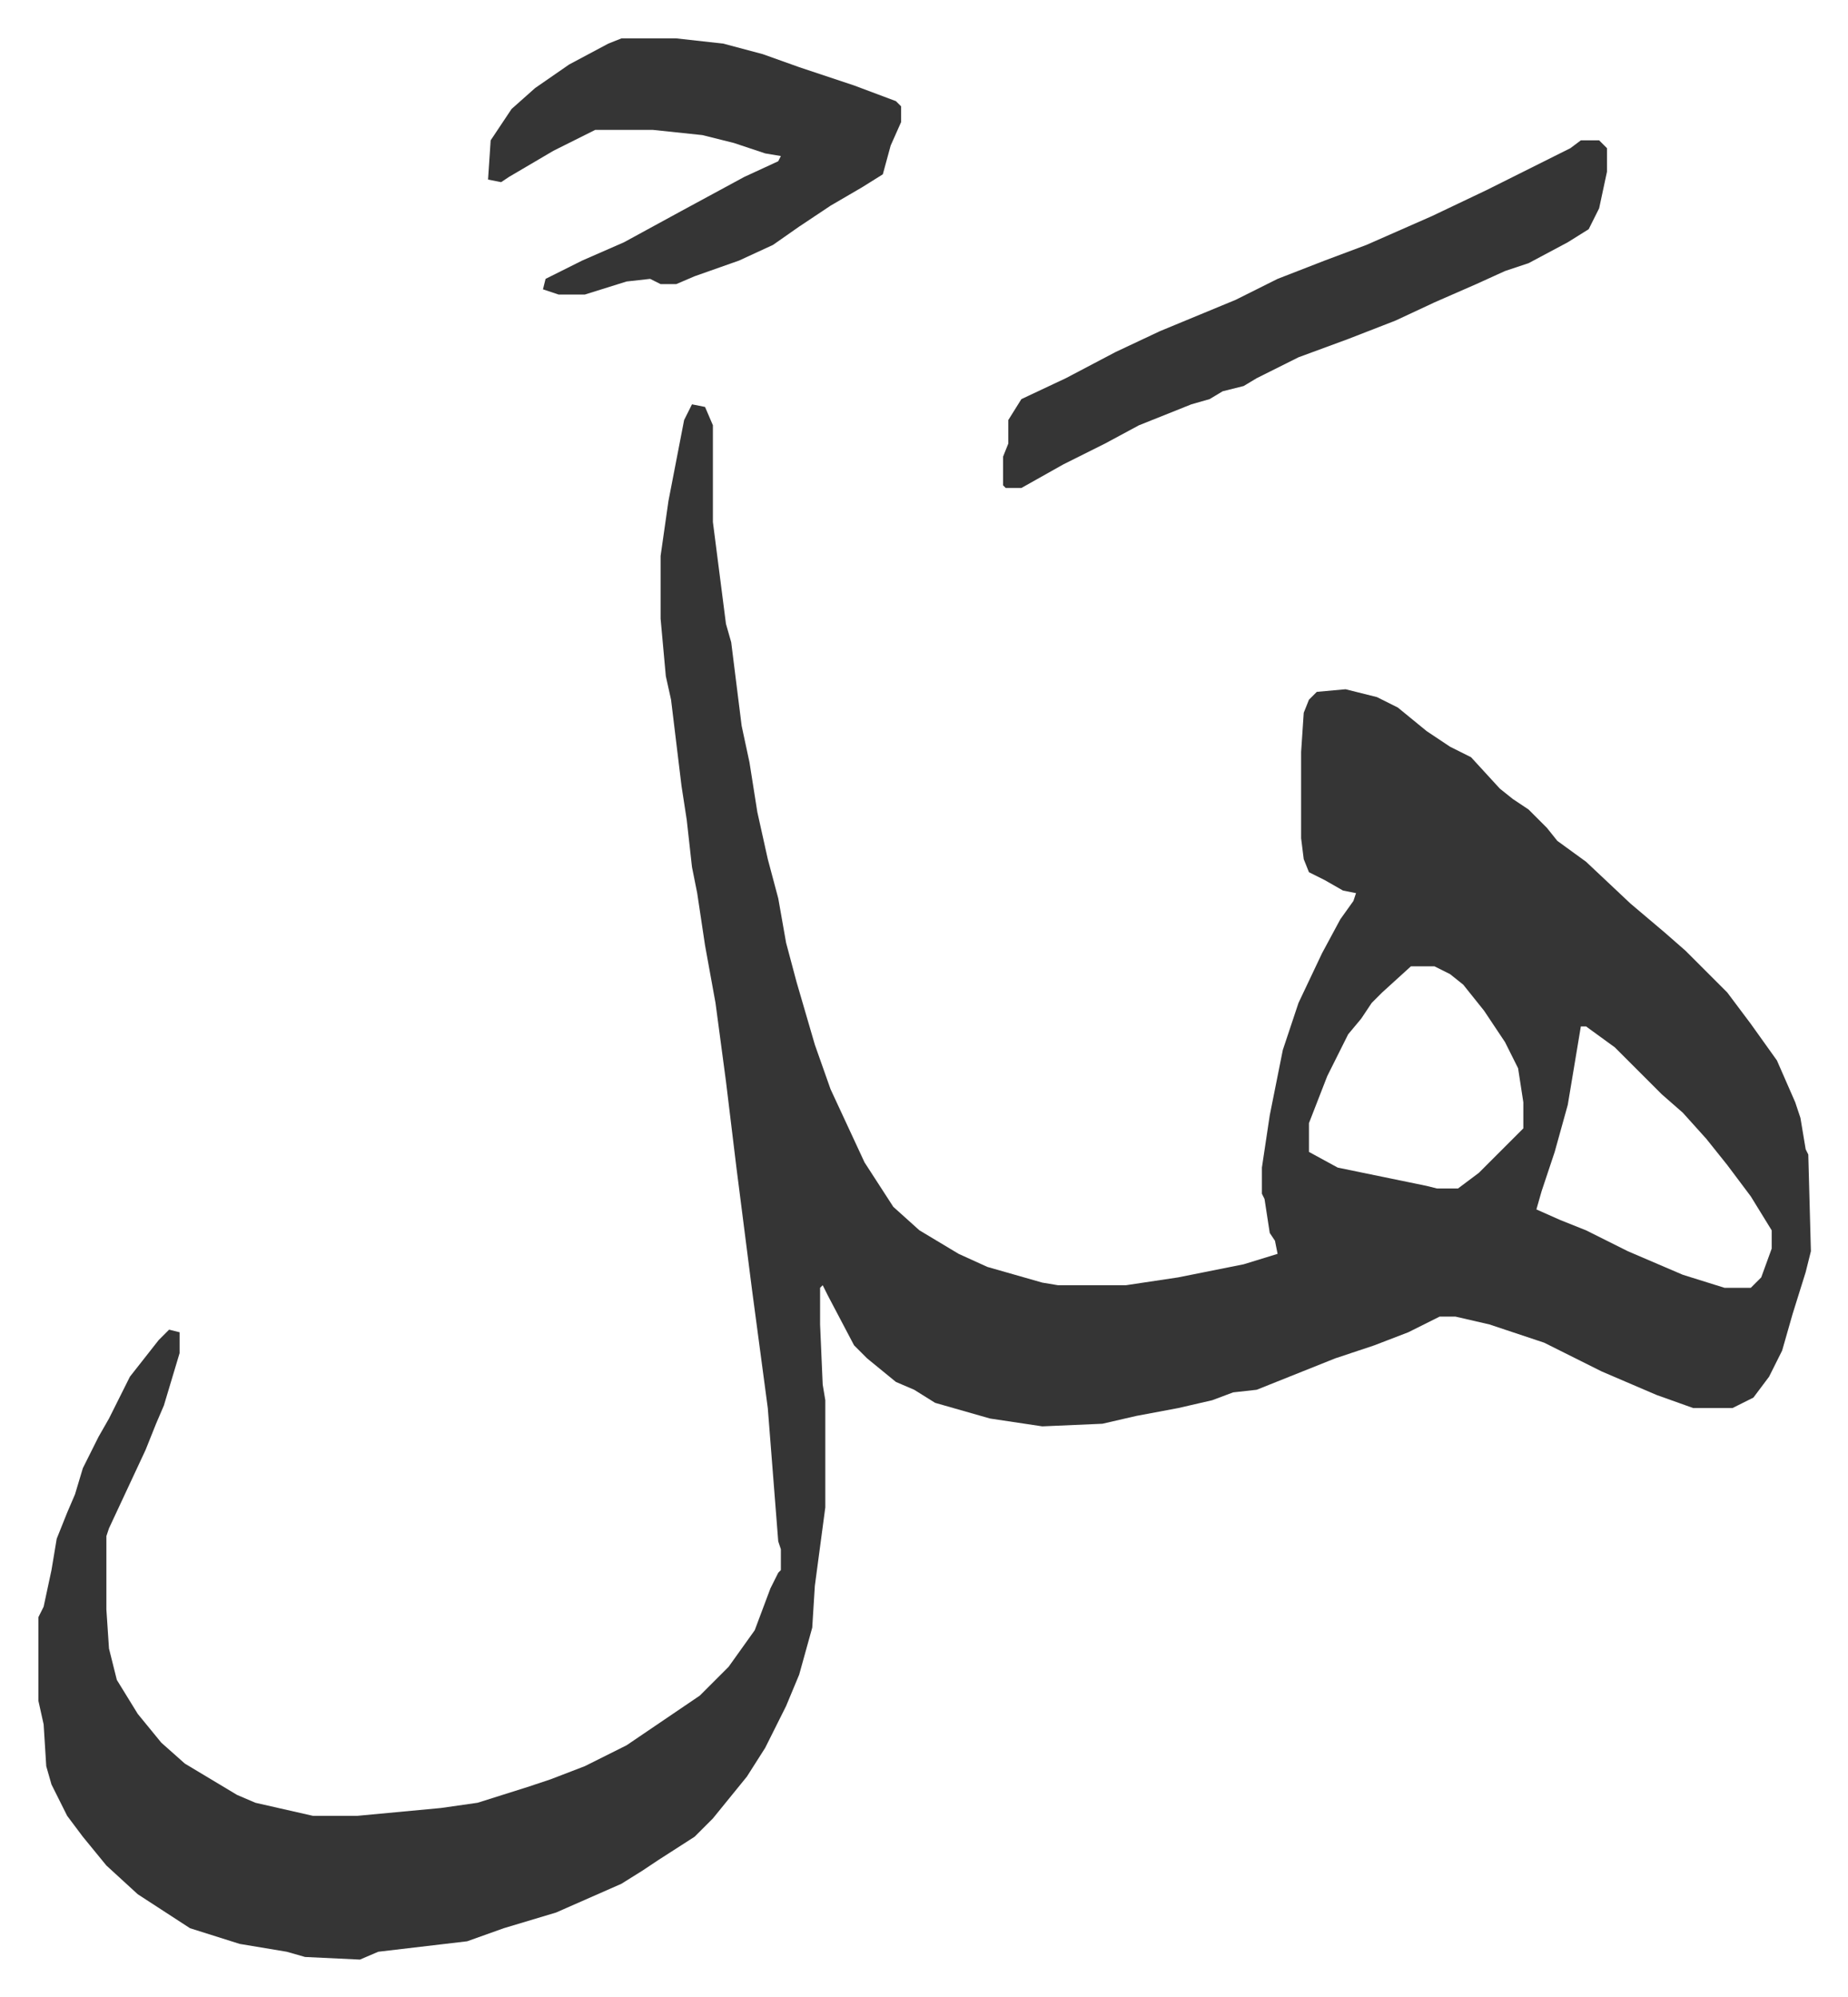 <svg xmlns="http://www.w3.org/2000/svg" role="img" viewBox="-14.69 425.31 706.88 763.88"><path fill="#353535" id="rule_normal" d="M250 580l5 1 3 7v37l5 39 2 7 4 32 3 14 3 19 4 18 4 15 3 17 4 15 7 24 6 17 13 28 11 17 10 9 15 9 11 5 21 6 6 1h26l20-3 25-5 13-4-1-5-2-3-2-13-1-2v-10l3-20 5-25 6-18 9-19 7-13 5-7 1-3-5-1-7-4-6-3-2-5-1-8v-33l1-15 2-5 3-3 11-1 12 3 8 4 11 9 9 6 8 4 11 12 5 4 6 4 7 7 4 5 11 8 17 16 13 11 8 7 11 11 5 5 9 12 10 14 7 16 2 6 2 12 1 2 1 37-2 8-5 16-4 14-5 10-6 8-8 4h-15l-14-5-21-9-8-4-14-7-21-7-13-3h-6l-12 6-13 5-15 5-15 6-15 6-9 1-8 3-13 3-16 3-13 3-23 1-20-3-21-6-8-5-7-3-11-9-5-5-10-19-2-4-1 1v14l1 23 1 6v41l-4 30-1 16-5 18-5 12-8 16-7 11-13 16-7 7-14 9-6 4-8 5-25 11-10 3-10 3-14 5-34 4-7 3-21-1-7-2-18-3-19-6-20-13-12-11-9-11-6-8-6-12-2-7-1-16-2-9v-32l2-4 3-14 2-12 4-10 3-7 3-10 6-12 4-7 8-16 11-14 4-4 4 1v8l-6 20-3 7-4 10-7 15-7 15-1 3v28l1 15 3 12 8 13 9 11 9 8 20 12 7 3 22 5h17l32-3 14-2 19-6 9-3 13-5 16-8 28-19 11-11 10-14 6-16 3-6 1-1v-8l-1-3-4-51-6-45-6-47-4-33-4-30-4-22-3-20-2-10-2-18-2-13-4-33-2-9-2-22v-24l3-21 6-31zm275 215l-11 10-4 4-4 6-5 6-8 16-7 18v11l11 6 34 7 4 1h8l8-6 17-17v-10l-2-13-5-10-8-12-8-10-5-4-6-3zm65 23l-5 30-5 18-5 15-2 7 9 4 10 4 16 8 21 9 16 5h10l4-4 4-11v-7l-8-13-9-12-8-10-9-10-8-7-18-18-11-8zm0-339h7l3 3v9l-3 14-4 8-8 5-15 8-9 3-11 5-16 7-15 7-18 7-19 7-16 8-5 3-8 2-5 3-7 2-20 8-13 7-16 8-16 9h-6l-1-1v-11l2-5v-9l5-8 17-8 19-10 17-8 29-12 16-8 18-7 16-6 25-11 21-10 16-8 16-8zm-367-39h21l18 2 15 4 14 5 21 7 8 3 8 3 2 2v6l-4 9-3 11-8 5-12 7-12 8-10 7-13 6-17 6-7 3h-6l-4-2-9 1-16 5h-10l-6-2 1-4 14-7 16-7 22-12 24-13 13-6 1-2-6-1-12-4-12-3-19-2h-22l-16 8-17 10-3 2-5-1 1-15 8-12 9-8 13-9 15-8z"/></svg>
